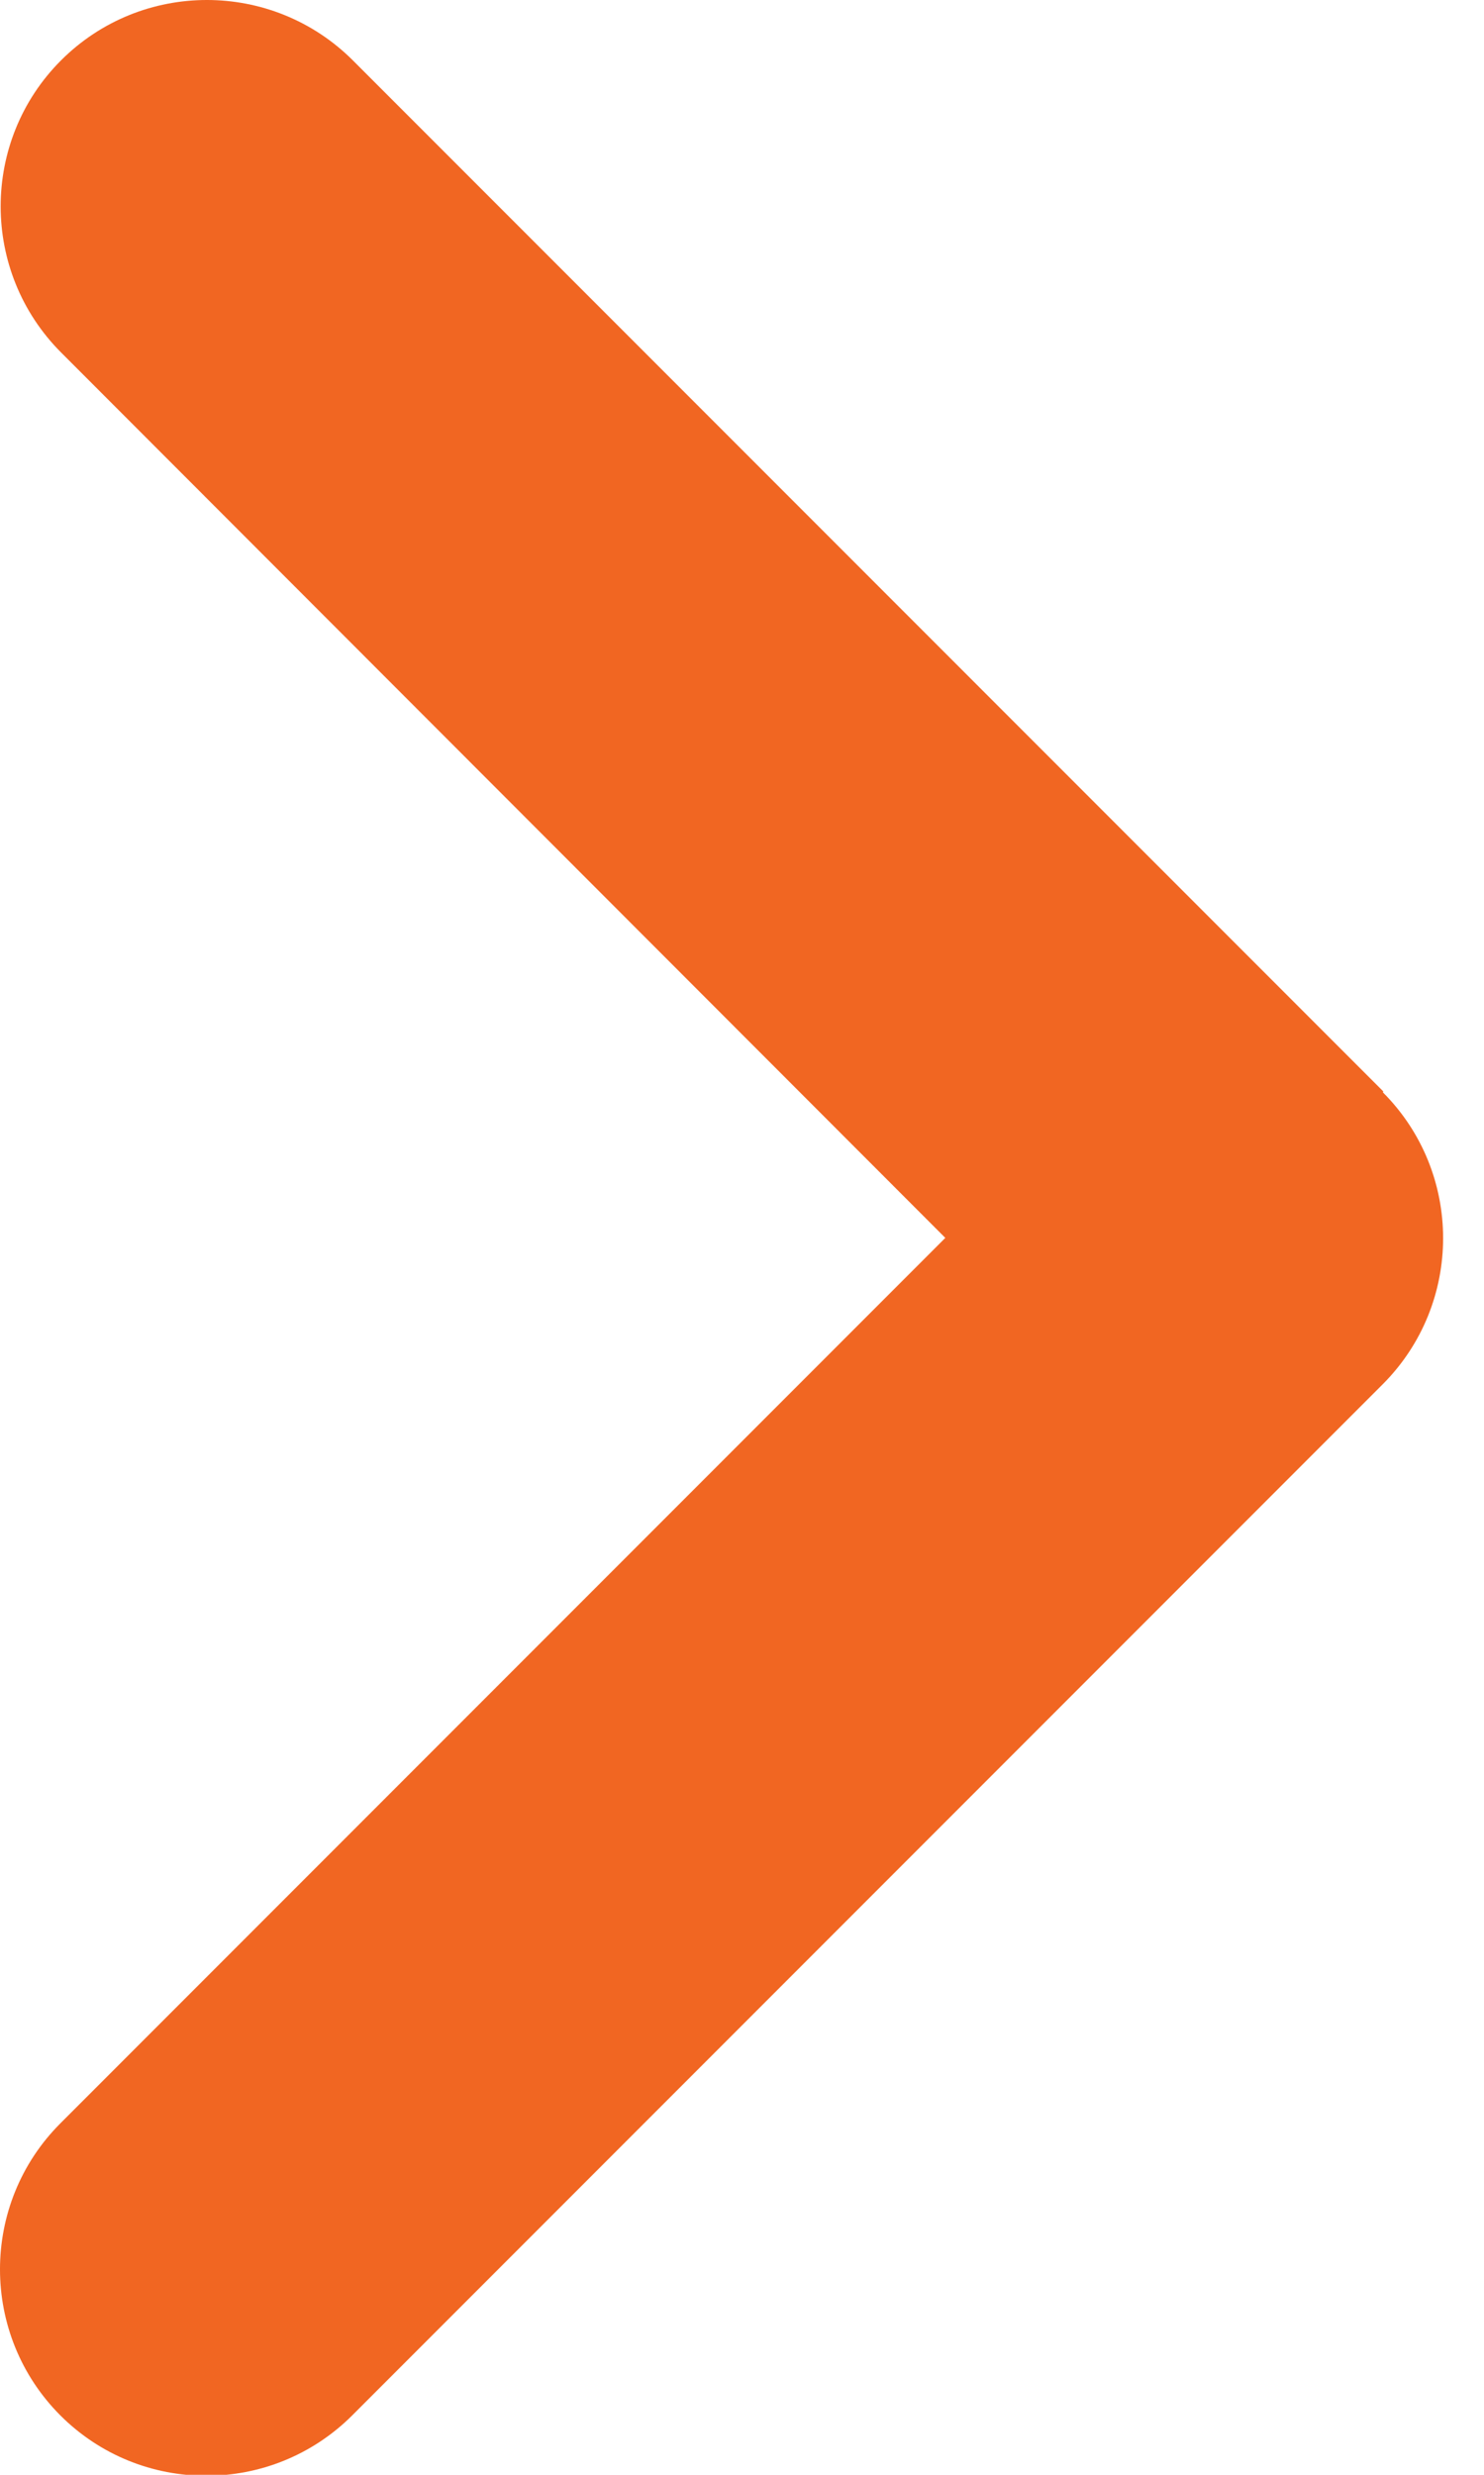 <svg width="9" height="15" viewBox="0 0 9 15" fill="none" xmlns="http://www.w3.org/2000/svg">
<path d="M8.386 6.62C8.874 7.108 8.874 7.901 8.386 8.39L2.136 14.64C1.647 15.128 0.854 15.128 0.366 14.64C-0.122 14.151 -0.122 13.358 0.366 12.87L5.733 7.503L0.37 2.136C-0.118 1.647 -0.118 0.854 0.37 0.366C0.858 -0.122 1.651 -0.122 2.14 0.366L8.39 6.616L8.386 6.62Z" fill="#F16622"/>
</svg>
